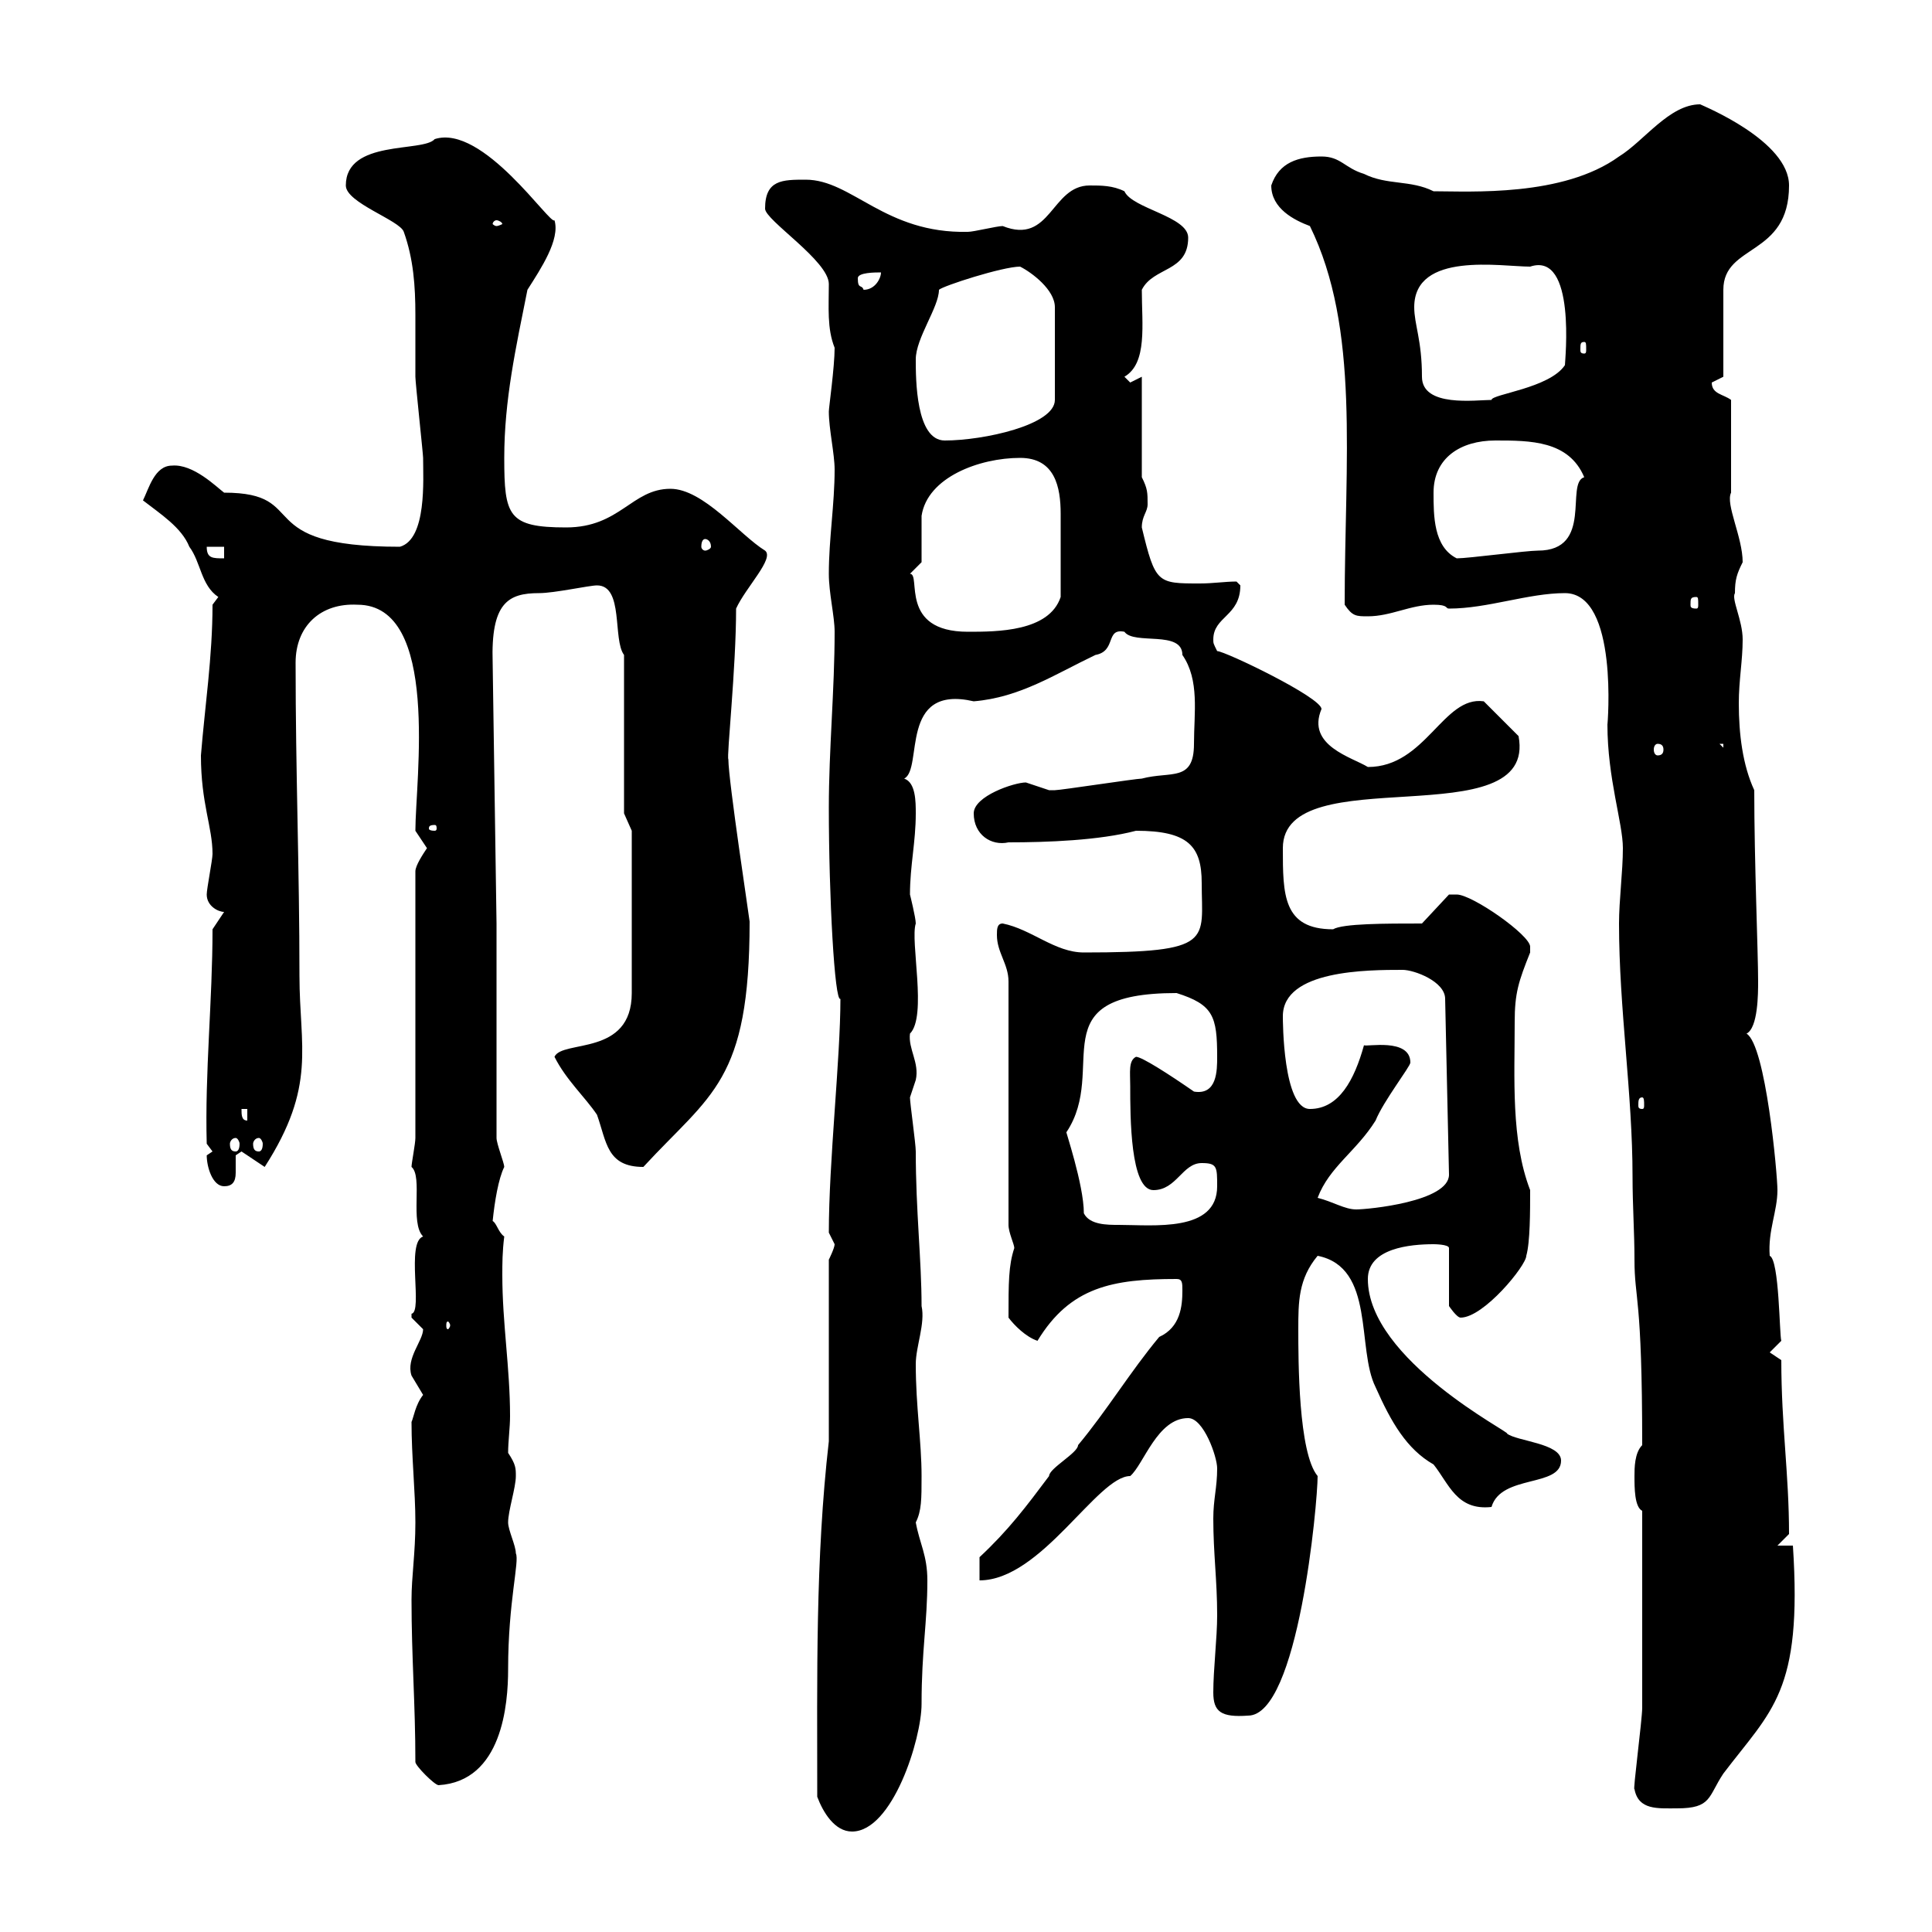 <svg xmlns="http://www.w3.org/2000/svg" xmlns:xlink="http://www.w3.org/1999/xlink" width="300" height="300"><path d="M126.90 279C127.80 281.40 129.60 284.40 132.30 284.40C138.60 284.40 143.10 270 143.10 264.60C143.10 256.20 144 252 144 245.40C144 241.50 142.80 239.70 142.20 236.40C143.10 234.60 143.10 232.80 143.10 229.20C143.10 223.80 142.20 218.40 142.20 211.80C142.20 209.10 143.70 205.50 143.10 202.80C143.10 195.60 142.20 188.10 142.20 178.80C142.20 177.60 141.30 171.30 141.30 170.40C141.30 170.40 142.20 167.70 142.20 167.70C142.80 165 141 162.90 141.30 160.50C144 157.80 141.30 146.10 142.20 143.40C142.20 142.50 141.30 138.90 141.30 138.90C141.30 134.40 142.20 130.80 142.20 126.30C142.20 124.50 142.20 121.50 140.40 120.90C143.40 119.40 139.50 106.20 151.20 108.90C158.40 108.30 163.80 104.70 170.10 101.70C173.40 101.10 171.60 97.50 174.60 98.10C176.10 100.20 183.60 97.80 183.60 101.70C186.30 105.60 185.40 110.70 185.40 115.50C185.40 121.50 181.80 119.70 177.30 120.90C176.40 120.90 164.70 122.70 163.80 122.70C163.80 122.70 163.80 122.70 162.90 122.70C162.90 122.70 159.30 121.50 159.30 121.50C157.50 121.50 151.20 123.60 151.20 126.30C151.20 129.60 153.90 131.40 156.60 130.80C162.60 130.80 170.70 130.50 176.40 129C184.50 129 186.60 131.40 186.60 137.10C186.60 146.10 188.70 147.90 168.30 147.90C163.80 147.90 160.20 144.30 155.70 143.40C154.80 143.40 154.80 144.30 154.80 145.20C154.80 147.90 156.60 149.70 156.60 152.40L156.60 190.20C156.60 191.40 157.50 193.20 157.50 193.80C156.60 196.50 156.60 199.20 156.60 204.60C157.50 205.80 159.30 207.60 161.10 208.20C166.20 199.80 172.80 198.60 182.70 198.60C183.60 198.60 183.60 199.20 183.60 200.40C183.60 202.80 183.30 206.10 180 207.60C175.50 213 171.90 219 167.40 224.40C167.40 225.60 162.90 228 162.90 229.20C159.30 234 156.60 237.60 152.10 241.80L152.10 245.40C161.70 245.40 170.40 229.20 175.50 229.20C177.60 227.40 179.70 220.20 184.50 220.20C186.90 220.20 189 226.20 189 228C189 231 188.40 232.80 188.40 235.80C188.40 241.20 189 245.40 189 250.80C189 254.40 188.40 259.20 188.40 262.80C188.40 265.80 189.60 266.70 193.80 266.40C201.60 266.40 204.60 233.40 204.60 229.20C201.60 225.60 201.60 211.20 201.60 206.40C201.60 202.20 201.60 198.60 204.60 195C213.60 196.80 210.60 209.40 213.60 215.40C216 220.80 218.40 225 222.60 227.40C225 230.40 226.20 234.60 231.60 234C233.10 228.90 242.40 231 242.40 226.80C242.40 224.10 235.50 223.80 234 222.60C234.90 222.60 212.40 211.20 212.40 198.60C212.40 193.80 219 193.20 222.60 193.20C222.60 193.20 225 193.20 225 193.80L225 202.80C225 202.80 226.20 204.60 226.80 204.60C230.40 204.60 237 196.50 237 195C237.60 192.90 237.60 188.10 237.60 184.80C234.60 177 235.20 167.40 235.20 158.70C235.20 154.20 235.80 152.40 237.60 147.90C237.60 147.90 237.60 147.90 237.60 147C237.60 145.20 228.60 138.90 226.20 138.90C226.20 138.90 225 138.90 225 138.90L220.80 143.40C215.10 143.40 208.50 143.40 207 144.30C199.20 144.30 199.20 138.90 199.20 131.70C199.20 117.60 238.80 130.20 235.80 114.30L230.40 108.90C224.10 108 221.40 119.10 212.40 119.10C210 117.60 202.80 115.80 205.20 110.10C205.20 108.30 190.20 101.10 189 101.10C188.40 99.90 188.40 99.90 188.40 99.30C188.40 95.70 192.60 95.70 192.60 90.90C192.60 90.90 192 90.30 192 90.30C190.20 90.30 188.40 90.60 186.30 90.60C179.70 90.60 179.40 90.60 177.30 81.90C177.30 80.10 178.20 79.50 178.20 78.30C178.20 76.50 178.20 75.90 177.30 74.10L177.30 58.50C177.30 58.50 175.50 59.40 175.50 59.40C175.50 59.40 174.60 58.50 174.60 58.50C178.20 56.40 177.30 50.40 177.30 45C179.10 41.40 184.50 42.30 184.50 36.90C184.50 33.60 175.80 32.40 174.60 29.70C172.80 28.80 171 28.80 169.20 28.80C163.20 28.80 163.20 38.10 155.70 35.10C154.80 35.10 151.20 36 150.30 36C137.40 36.30 132.30 27.90 125.10 27.90C121.50 27.90 118.80 27.90 118.80 32.40C118.80 34.20 128.70 40.50 128.70 44.10C128.70 47.70 128.40 51 129.60 54C129.60 57 128.70 63.30 128.70 63.90C128.70 66.60 129.60 70.50 129.60 72.90C129.60 78.30 128.70 83.70 128.70 89.10C128.70 92.10 129.60 95.70 129.60 98.10C129.60 107.10 128.70 116.40 128.70 125.40C128.70 139.20 129.60 155.70 130.50 155.10C130.50 164.40 128.70 180.30 128.70 191.40C128.70 191.40 129.60 193.20 129.60 193.20C129.60 193.80 128.70 195.60 128.70 195.60L128.70 223.80C126.60 242.10 126.90 260.40 126.90 279ZM253.80 277.80C254.40 281.10 257.40 280.80 260.40 280.80C265.80 280.80 265.20 279 267.60 275.40C275.10 265.50 279.90 262.80 278.40 240L276 240L277.80 238.20C277.80 228.90 276.60 221.40 276.60 211.20L274.80 210L276.60 208.20C276.30 207.30 276.30 195.60 274.80 195C274.50 191.10 276 188.10 276 184.80C276 182.40 274.20 162.30 271.20 160.50C273 159.60 273 154.20 273 152.40C273 147.90 272.40 133.80 272.40 122.70C270.60 118.80 270 114 270 109.20C270 105.60 270.60 102.60 270.60 99.30C270.60 96.30 268.80 93 269.40 92.10C269.40 90 269.70 89.10 270.60 87.30C270.60 83.40 267.90 78.30 268.80 76.50C268.80 74.70 268.80 63.90 268.80 62.10C267.60 61.20 265.80 61.20 265.80 59.40C265.80 59.40 267.60 58.50 267.60 58.50L267.60 45C267.60 37.80 277.80 39.90 277.80 28.80C277.80 21.90 264.60 16.50 264 16.20C259.20 16.20 255.30 21.90 251.40 24.30C242.70 30.60 228.30 29.70 222.60 29.70C219 27.90 215.40 28.80 211.80 27C208.80 26.10 208.20 24.30 205.20 24.30C201.60 24.30 198.60 25.20 197.40 28.80C197.40 32.40 201 34.20 203.40 35.10C211.20 51 208.80 71.40 208.80 93.90C210 95.70 210.60 95.70 212.40 95.70C216 95.70 219 93.90 222.60 93.90C225 93.90 224.40 94.50 225 94.50C231 94.50 237.30 92.10 243 92.10C251.40 92.10 249.60 112.80 249.60 112.50C249.60 120.90 252 127.80 252 131.70C252 135.30 251.40 139.80 251.40 143.40C251.40 156.60 253.50 169.80 253.50 182.70C253.50 187.20 253.80 191.40 253.80 195.60C253.80 201.90 255 201 255 224.40C253.80 225.60 253.80 228 253.80 229.20C253.80 231 253.80 234 255 234.60C255 245.70 255 258.60 255 265.20C255 267 253.50 278.40 253.80 277.80ZM64.50 273.60C64.50 274.20 67.50 277.20 68.10 277.20C78 276.60 78.90 264.60 78.90 259.20C78.90 248.70 80.70 242.40 80.10 241.20C80.10 240 78.90 237.60 78.90 236.40C78.90 234.60 80.10 231 80.10 229.20C80.10 228 80.10 227.40 78.90 225.60C78.90 223.80 79.20 221.70 79.20 219.90C79.20 212.40 78 205.50 78 198C78 196.20 78 194.40 78.30 192C77.40 191.40 77.10 189.90 76.50 189.60C76.80 186.60 77.40 183 78.30 181.20C78.30 180.60 77.10 177.60 77.10 176.70L77.10 143.40L76.50 102.90C76.20 93.60 78.90 92.10 83.70 92.10C86.10 92.10 91.50 90.90 92.70 90.90C96.90 90.90 95.10 99.30 96.90 101.70L96.90 126.30L98.10 129L98.10 154.20C98.10 164.10 87.30 161.40 86.10 164.10C87.90 167.70 90.90 170.40 92.70 173.10C94.20 177.30 94.20 181.20 99.90 181.20C110.40 169.80 116.40 168 116.40 143.10C116.40 142.80 113.10 121.20 113.10 117.90C112.80 117.60 114.30 103.80 114.30 94.50C115.80 91.20 120.30 86.70 118.80 85.50C114.90 83.10 109.20 75.90 104.10 75.90C98.10 75.90 96.30 81.90 87.90 81.90C78.90 81.90 78.30 80.10 78.30 71.10C78.30 62.10 80.10 54 81.90 45C84 41.70 87 37.20 86.10 34.20C85.50 35.10 75 19.20 67.50 21.60C65.70 23.70 53.70 21.60 53.70 28.80C53.70 31.50 62.10 34.20 62.70 36C64.20 40.20 64.50 44.40 64.50 48.90C64.50 52.20 64.50 55.80 64.50 58.50C64.50 59.40 65.70 70.50 65.70 71.10C65.70 74.40 66.30 83.70 62.10 84.90C38.40 84.90 48.60 76.50 34.80 76.50C33.60 75.60 30 72 26.70 72.30C24 72.30 23.10 75.90 22.20 77.70C24.90 79.80 28.20 81.90 29.40 84.90C31.20 87.30 31.20 90.90 33.90 92.70L33 93.90C33 102 31.80 109.80 31.20 117.30C31.20 124.80 33 128.40 33 132.60C33 133.50 32.10 138 32.10 138.90C32.10 140.70 33.90 141.60 34.80 141.60L33 144.30C33 155.40 31.80 166.50 32.10 177.60L33 178.80C33 178.80 32.10 179.40 32.10 179.40C32.10 181.20 33 184.20 34.80 184.20C36 184.20 36.60 183.60 36.60 182.10C36.60 181.20 36.60 180.30 36.60 179.40C36.60 179.40 37.50 178.80 37.50 178.80L41.10 181.20C49.20 168.60 46.50 162.60 46.50 151.50C46.50 135 45.90 120 45.90 102.90C45.90 97.20 49.80 93.60 55.50 93.90C68.40 93.90 64.50 121.20 64.50 129L66.30 131.70C65.70 132.60 64.50 134.40 64.50 135.30L64.50 176.70C64.50 177.60 63.90 180.60 63.90 181.20C65.70 182.70 63.60 189.90 65.70 192C63 192.90 65.70 203.70 63.90 204C63.90 204 63.90 204 63.90 204.60C63.90 204.60 65.70 206.40 65.70 206.40C65.70 208.20 63 210.90 63.90 213.60C63.90 213.60 65.70 216.60 65.70 216.60C64.50 218.10 64.20 220.20 63.90 220.80C63.90 226.20 64.50 231.60 64.50 236.40C64.50 241.20 63.90 244.80 63.90 248.40C63.90 257.40 64.50 264.60 64.50 273.60ZM69.90 205.80C69.90 206.10 69.60 206.40 69.60 206.40C69.30 206.40 69.30 206.10 69.30 205.80C69.30 205.50 69.30 205.20 69.60 205.20C69.60 205.20 69.90 205.50 69.90 205.80ZM168.30 188.40C168.30 183.90 165.30 175.20 165.60 175.80C172.20 165.90 161.10 154.20 182.70 154.20C188.40 156 189 157.80 189 164.10C189 166.20 189 170.10 185.40 169.50C181.50 166.80 177.30 164.10 176.40 164.10C175.20 164.70 175.50 166.50 175.50 168.60C175.50 173.40 175.50 184.80 179.10 184.80C182.70 184.80 183.60 180.60 186.60 180.60C189 180.60 189 181.20 189 184.20C189 191.40 179.10 190.20 173.70 190.20C171.90 190.20 169.20 190.20 168.30 188.40ZM204.60 186C206.40 181.20 210.60 178.80 213.60 174C214.80 171 219 165.60 219 165C219 161.10 212.10 162.60 211.80 162.30C210.30 167.70 207.90 172.20 203.40 172.20C199.20 172.20 199.20 158.40 199.20 157.80C199.20 150.60 212.40 150.60 217.80 150.60C219.60 150.60 224.40 152.40 224.40 155.10L225 182.40C225 186.60 212.40 187.80 210.60 187.80C208.80 187.80 207 186.60 204.60 186ZM36.60 176.70C36.90 176.70 37.20 177.30 37.20 177.60C37.20 178.50 36.90 178.80 36.60 178.80C36 178.80 35.70 178.50 35.70 177.60C35.70 177.30 36 176.70 36.60 176.70ZM40.20 176.70C40.50 176.70 40.80 177.30 40.80 177.60C40.80 178.50 40.50 178.80 40.20 178.80C39.60 178.80 39.30 178.50 39.30 177.60C39.30 177.30 39.60 176.70 40.20 176.70ZM37.50 172.20L38.40 172.20L38.40 174C37.50 174 37.50 173.10 37.50 172.20ZM255 170.40C255.30 170.40 255.30 171 255.30 171.60C255.30 171.90 255.30 172.20 255 172.20C254.40 172.20 254.40 171.90 254.40 171.60C254.40 171 254.40 170.40 255 170.40ZM67.50 128.10C67.80 128.10 67.80 128.40 67.80 128.70C67.80 128.70 67.80 129 67.50 129C66.60 129 66.60 128.70 66.60 128.70C66.60 128.40 66.60 128.10 67.50 128.10ZM257.40 115.50C258 115.50 258.30 115.80 258.30 116.40C258.30 117 258 117.30 257.40 117.30C257.10 117.30 256.80 117 256.80 116.40C256.80 115.80 257.10 115.50 257.40 115.50ZM267 115.50L267.60 115.50L267.60 116.10ZM141.30 89.10L143.10 87.30C143.10 86.70 143.10 81.30 143.10 80.10C144 74.10 152.10 71.10 158.40 71.10C163.80 71.10 164.70 75.60 164.70 79.80C164.70 84 164.70 89.40 164.70 92.70C162.90 98.10 154.80 98.10 150.30 98.10C139.50 98.10 143.10 89.10 141.30 89.10ZM263.40 92.70C263.70 92.70 263.70 93 263.70 93.90C263.70 94.20 263.70 94.50 263.40 94.50C262.50 94.50 262.50 94.20 262.50 93.90C262.50 93 262.50 92.70 263.40 92.70ZM32.10 84.90L34.80 84.90L34.80 86.70C33 86.70 32.10 86.70 32.10 84.90ZM222.60 76.50C222.60 71.10 226.80 68.40 232.20 68.40C237.60 68.40 243.60 68.40 246 74.10C243 75 247.50 85.50 238.80 85.50C237 85.50 228 86.70 226.20 86.70C222.60 84.90 222.60 80.10 222.60 76.50ZM109.50 83.70C109.80 83.70 110.40 84 110.40 84.90C110.40 85.20 109.80 85.50 109.50 85.50C109.20 85.50 108.90 85.20 108.90 84.90C108.90 84 109.20 83.70 109.50 83.70ZM142.20 55.80C142.20 52.50 145.80 47.70 145.80 45C146.40 44.40 155.70 41.40 158.40 41.40C160.20 42.30 163.80 45 163.80 47.70L163.80 62.10C163.80 66 152.70 68.40 146.70 68.40C142.20 68.40 142.20 58.80 142.20 55.80ZM219.60 47.70C219.60 39 233.10 41.40 237.60 41.40C244.80 39 243 56.10 243 56.70C240.60 60.30 231.60 61.20 231.60 62.10C229.20 62.10 220.80 63.30 220.80 58.50C220.80 52.80 219.60 50.40 219.60 47.70ZM246 53.10C246.30 53.10 246.30 53.40 246.30 54.30C246.30 54.60 246.30 54.90 246 54.90C245.40 54.90 245.40 54.60 245.40 54.30C245.40 53.40 245.40 53.10 246 53.10ZM133.20 43.20C133.20 42.30 135.90 42.30 136.80 42.30C136.80 43.20 135.90 45 134.10 45C133.80 44.10 133.20 45 133.20 43.20ZM77.10 34.20C77.40 34.20 78 34.50 78 34.80C78 34.80 77.40 35.10 77.10 35.10C76.80 35.10 76.50 34.80 76.50 34.80C76.50 34.50 76.80 34.20 77.10 34.20Z"/></svg>